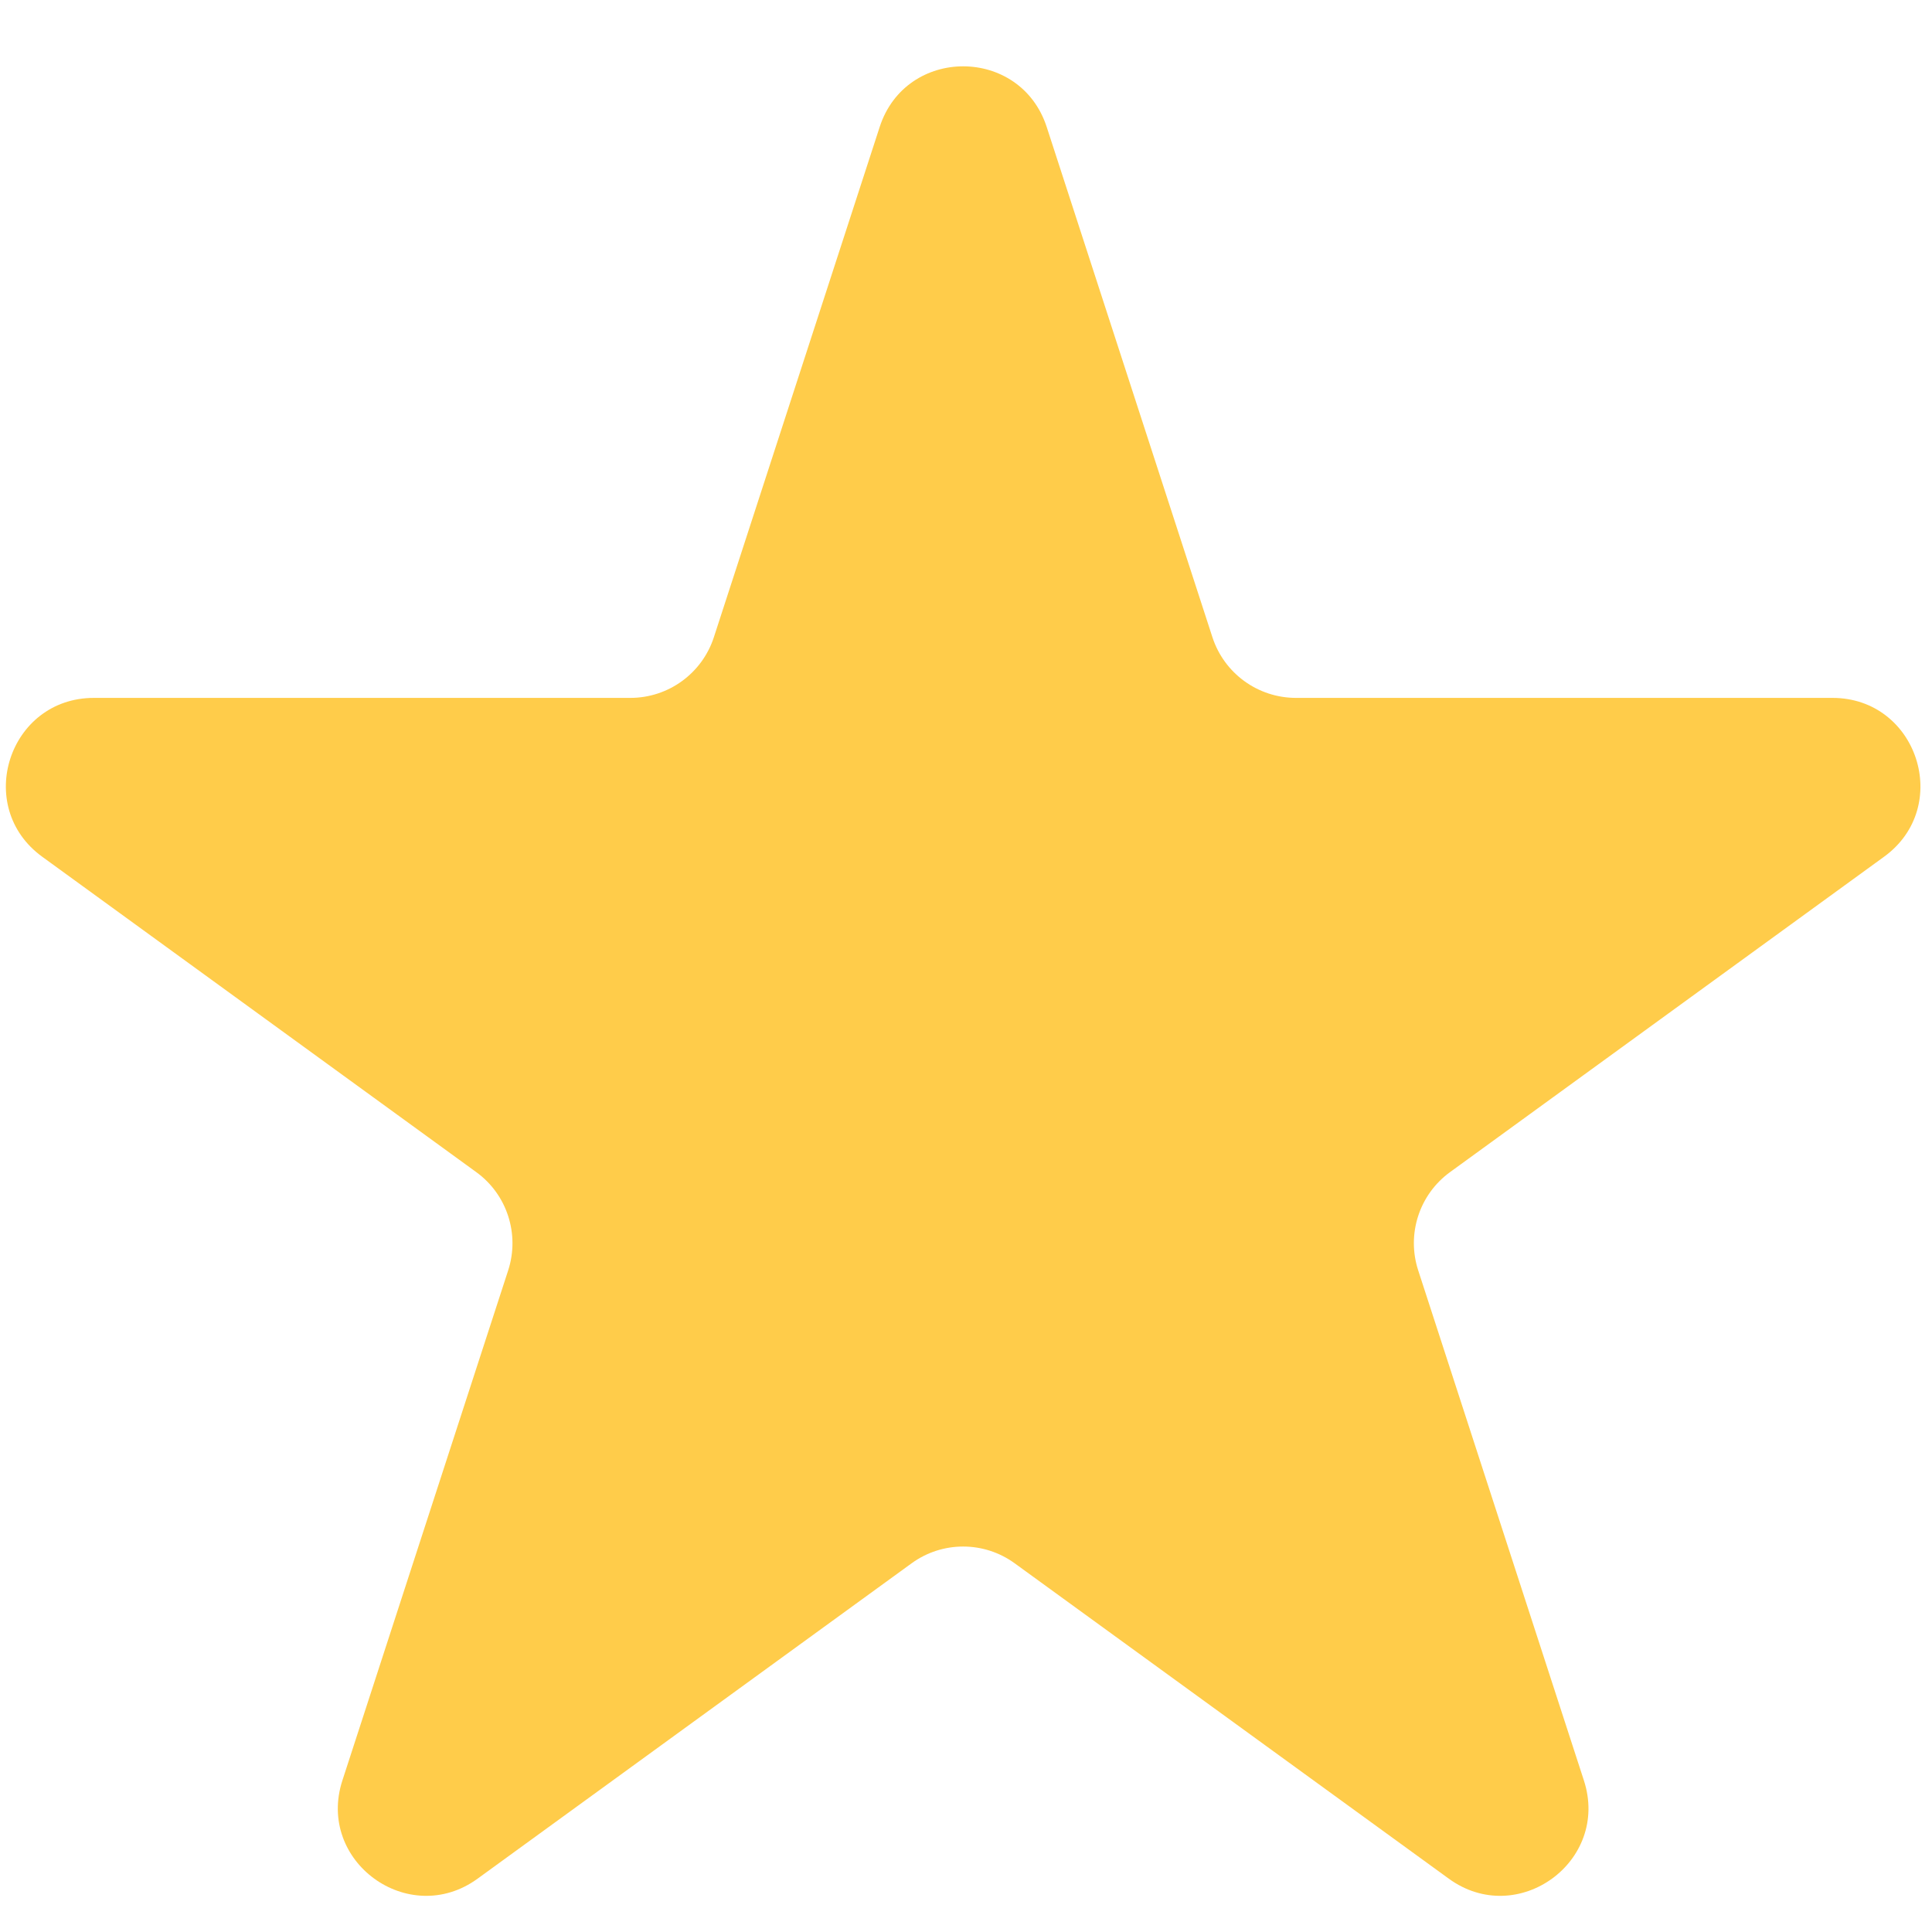 <svg width="22" height="22" viewBox="0 0 22 22" fill="none" xmlns="http://www.w3.org/2000/svg">
<path d="M10.017 1.446C10.316 0.525 11.619 0.525 11.919 1.446L13.806 7.256C13.94 7.668 14.324 7.947 14.758 7.947H20.866C21.835 7.947 22.238 9.187 21.454 9.756L16.512 13.347C16.162 13.601 16.015 14.053 16.149 14.465L18.036 20.274C18.336 21.196 17.281 21.962 16.498 21.393L11.555 17.802C11.205 17.547 10.73 17.547 10.38 17.802L5.438 21.393C4.654 21.962 3.599 21.196 3.899 20.274L5.787 14.465C5.92 14.053 5.774 13.601 5.423 13.347L0.481 9.756C-0.303 9.187 0.1 7.947 1.069 7.947H7.178C7.611 7.947 7.995 7.668 8.129 7.256L10.017 1.446Z" fill="#FFCC4A"/>
</svg>

